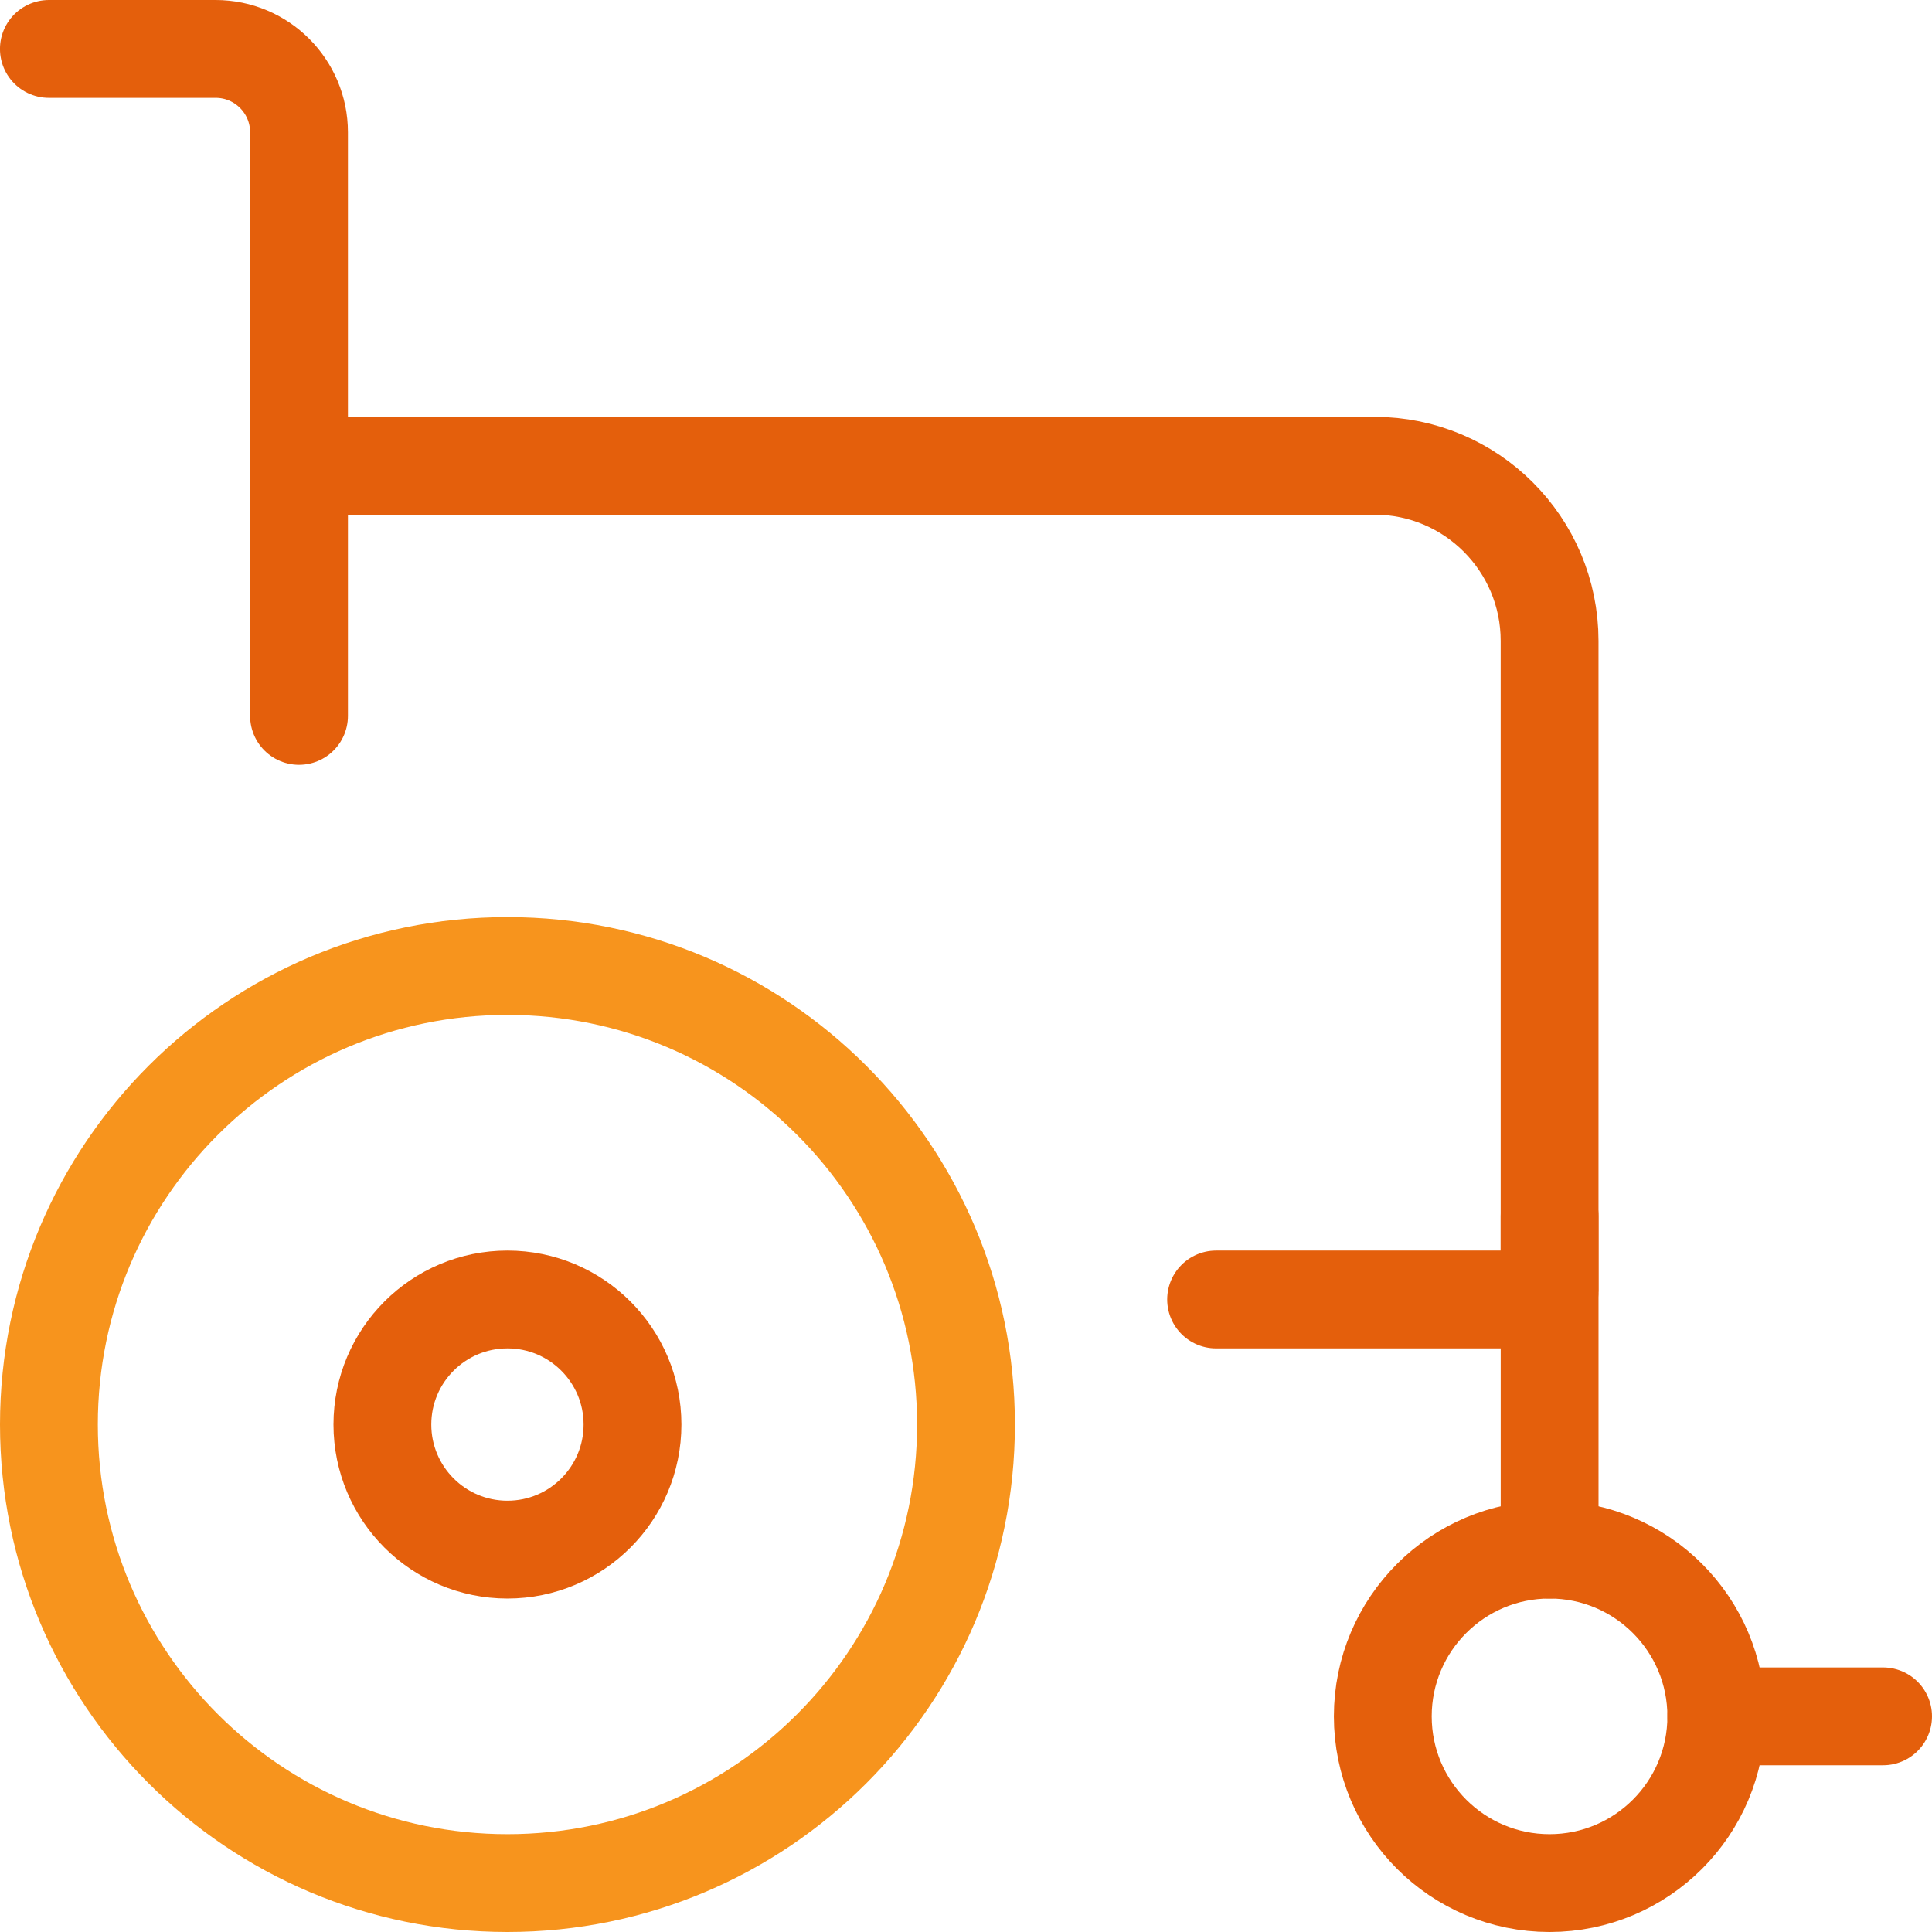<svg width="79" height="79" viewBox="0 0 79 79" fill="none" xmlns="http://www.w3.org/2000/svg">
<path d="M12.227 19.045H56.204C60.158 19.045 63.363 22.251 63.363 26.204L63.363 52.795C63.363 52.984 63.21 53.136 63.022 53.136H49.727" stroke="#E45F0C" stroke-width="4" stroke-linecap="round"/>
<path d="M1.999 2H8.817C10.7 2 12.227 3.526 12.227 5.409V29.273" stroke="#E45F0C" stroke-width="4" stroke-linecap="round"/>
<path d="M63.364 49.727V63.363M77 70.182H70.182" stroke="#E45F0C" stroke-width="4" stroke-linecap="round"/>
<path d="M56.543 70.182C56.543 73.948 59.596 77 63.361 77C67.127 77 70.18 73.948 70.18 70.182C70.18 66.416 67.127 63.364 63.361 63.364C59.596 63.364 56.543 66.416 56.543 70.182Z" stroke="#E45F0C" stroke-width="4" stroke-linecap="round"/>
<path d="M15.636 58.25C15.636 61.074 17.925 63.364 20.75 63.364C23.574 63.364 25.863 61.074 25.863 58.25C25.863 55.426 23.574 53.136 20.75 53.136C17.925 53.136 15.636 55.426 15.636 58.25Z" stroke="#E45F0C" stroke-width="4" stroke-linecap="round"/>
<path d="M2 58.25C2 68.605 10.395 77 20.75 77C31.105 77 39.5 68.605 39.5 58.25C39.5 47.895 31.105 39.5 20.75 39.5C10.395 39.5 2 47.895 2 58.25Z" stroke="#F7941D" stroke-width="4" stroke-linecap="round" stroke-linejoin="round"/>
</svg>

